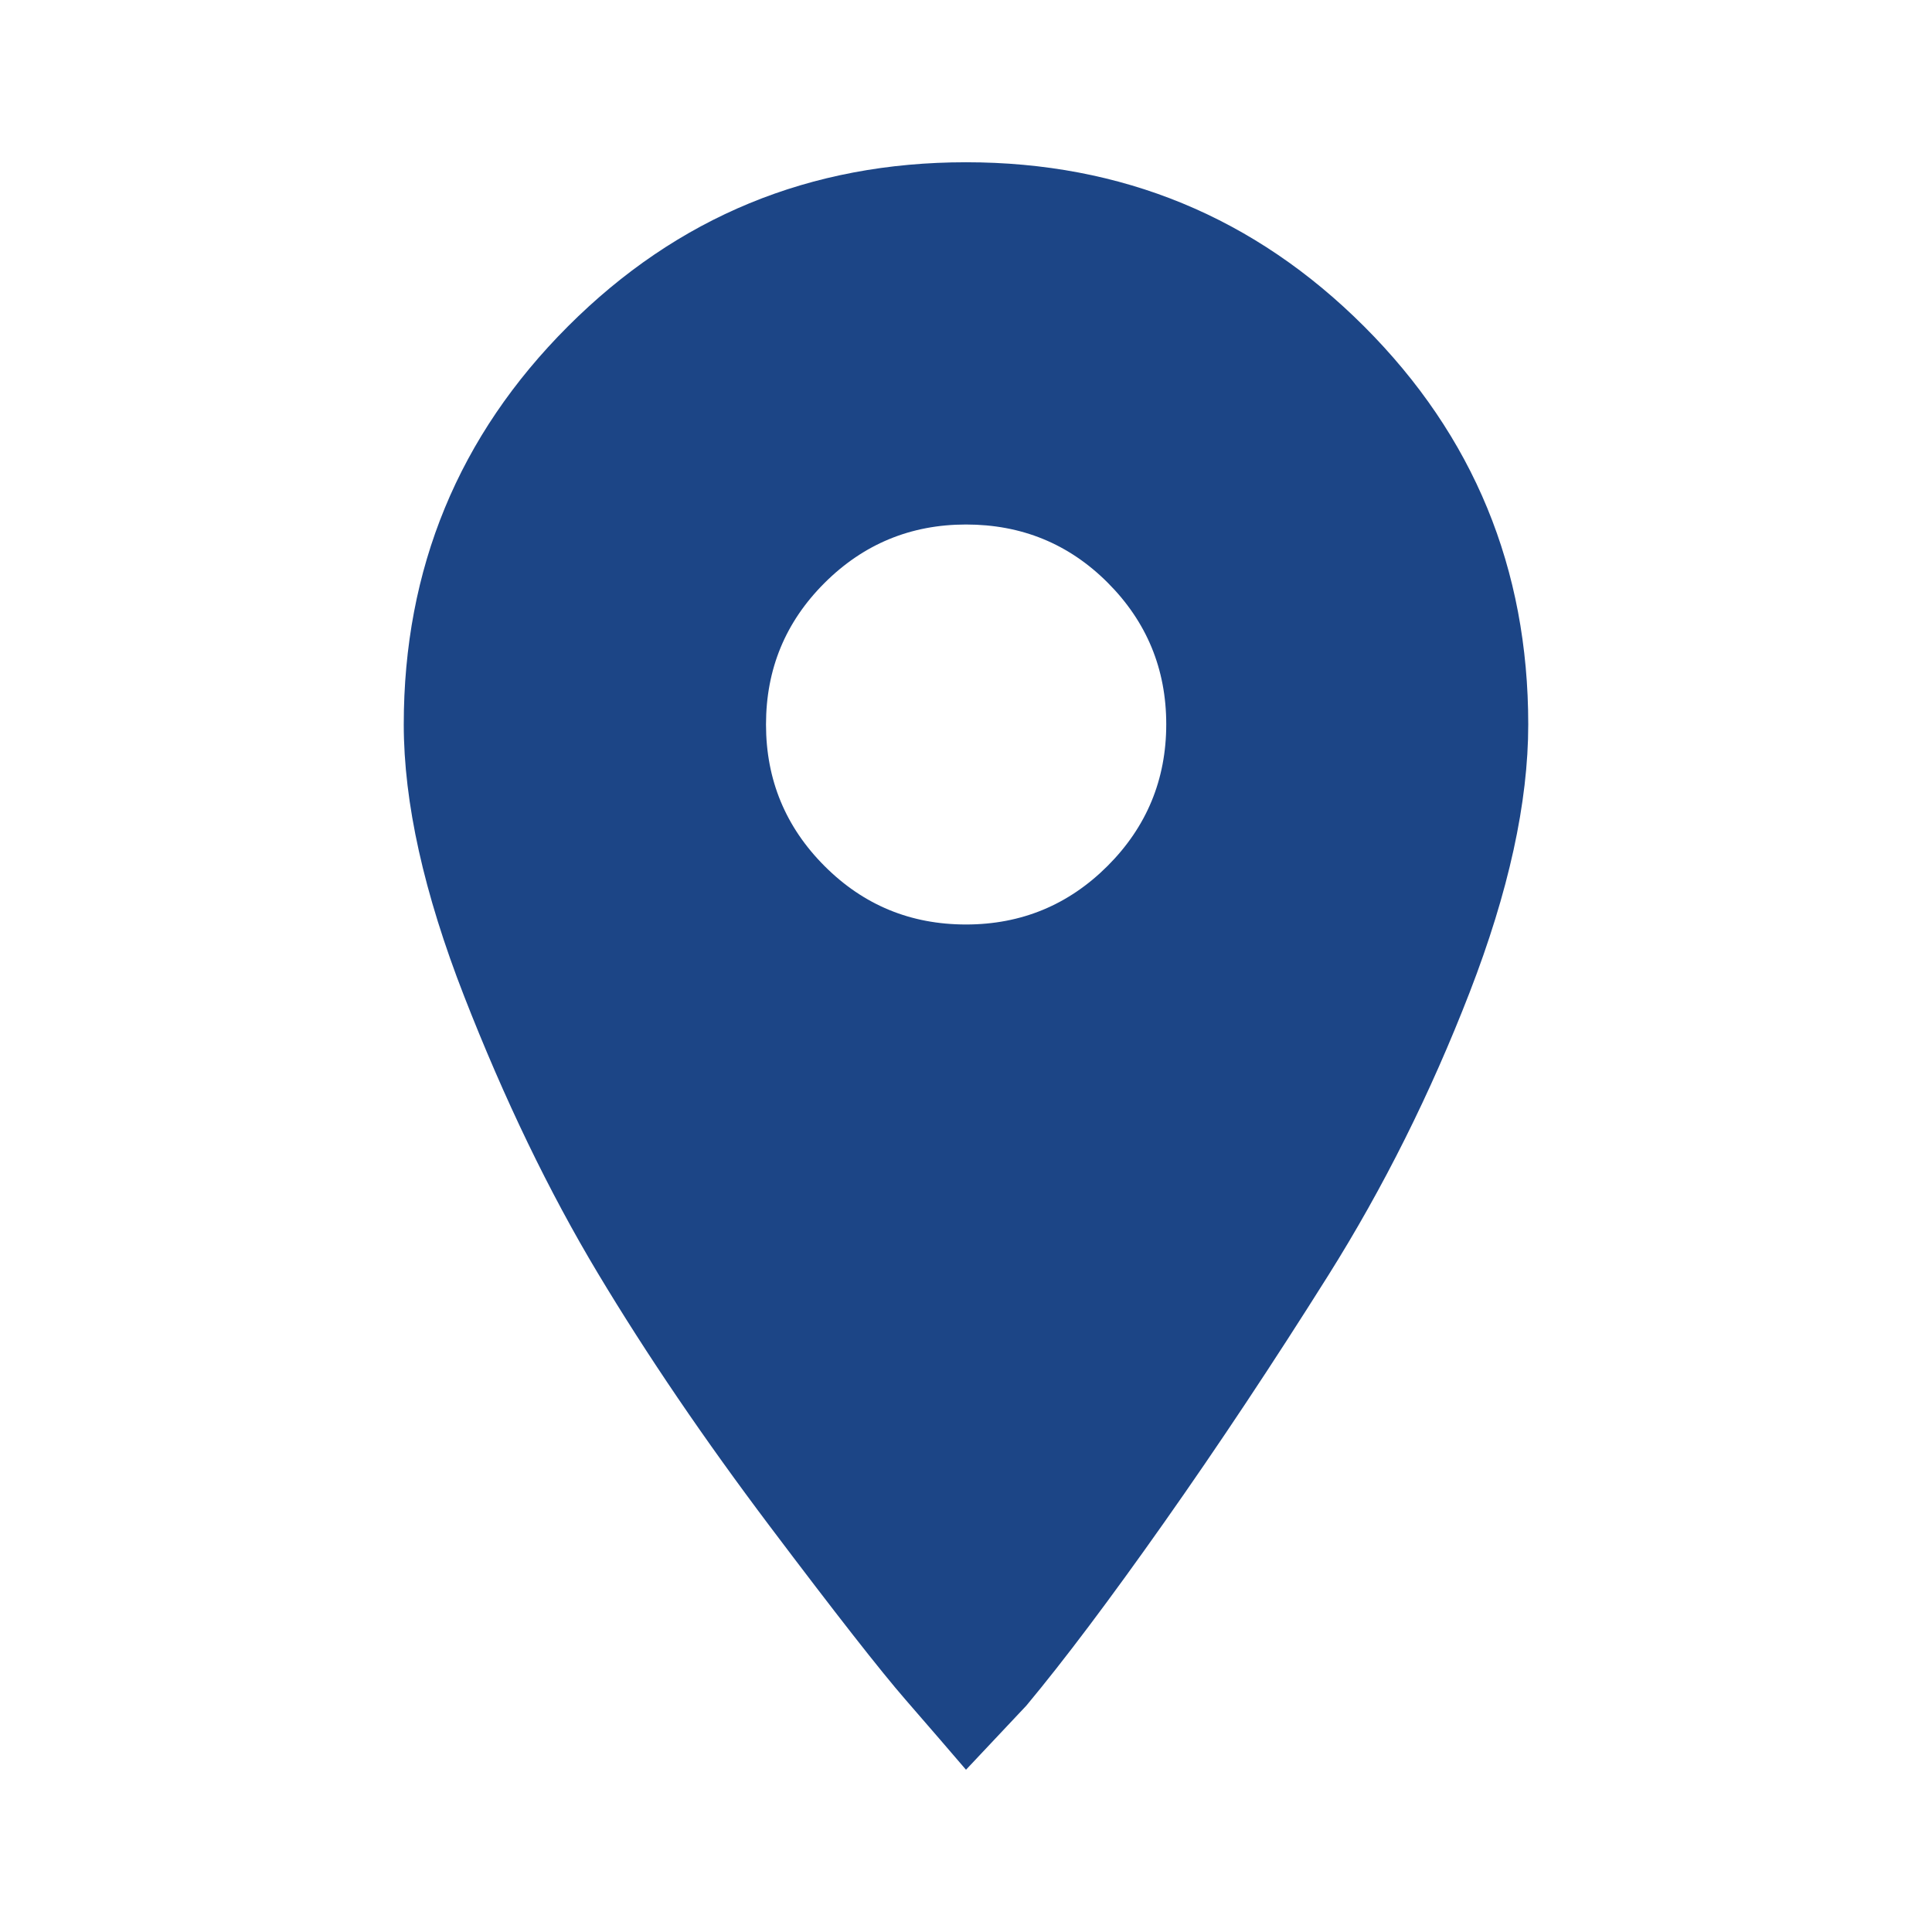 <?xml version="1.0" encoding="utf-8"?>
<!-- Generator: Adobe Illustrator 19.2.1, SVG Export Plug-In . SVG Version: 6.00 Build 0)  -->
<svg version="1.1" id="Layer_1" xmlns="http://www.w3.org/2000/svg" xmlns:xlink="http://www.w3.org/1999/xlink" x="0px" y="0px"
	 viewBox="0 0 768 768" style="enable-background:new 0 0 768 768;" xml:space="preserve">
<style type="text/css">
	.st0{fill:#1C4586;}
</style>
<g id="icomoon-ignore">
</g>
<path class="st0" d="M384,367.5c22,0,40.8-7.8,56.3-23.3s23.3-34.3,23.3-56.3s-7.8-40.8-23.3-56.3S406,208.5,384,208.5
	s-40.8,7.8-56.3,23.3S304.5,266,304.5,288s7.8,40.8,23.3,56.3S362,367.5,384,367.5z M384,64.5c62,0,114.8,21.8,158.3,65.3
	S607.5,226,607.5,288c0,31-7.8,66.5-23.3,106.5S550,472,528,507s-43.8,67.8-65.3,98.3S423,660,408,678l-24,25.5
	c-6-7-14-16.3-24-27.8s-28-34.5-54-69s-48.8-68-68.3-100.5S200.5,437,184.5,396s-24-77-24-108c0-62,21.8-114.8,65.3-158.3
	S322,64.5,384,64.5z"/>
</svg>
